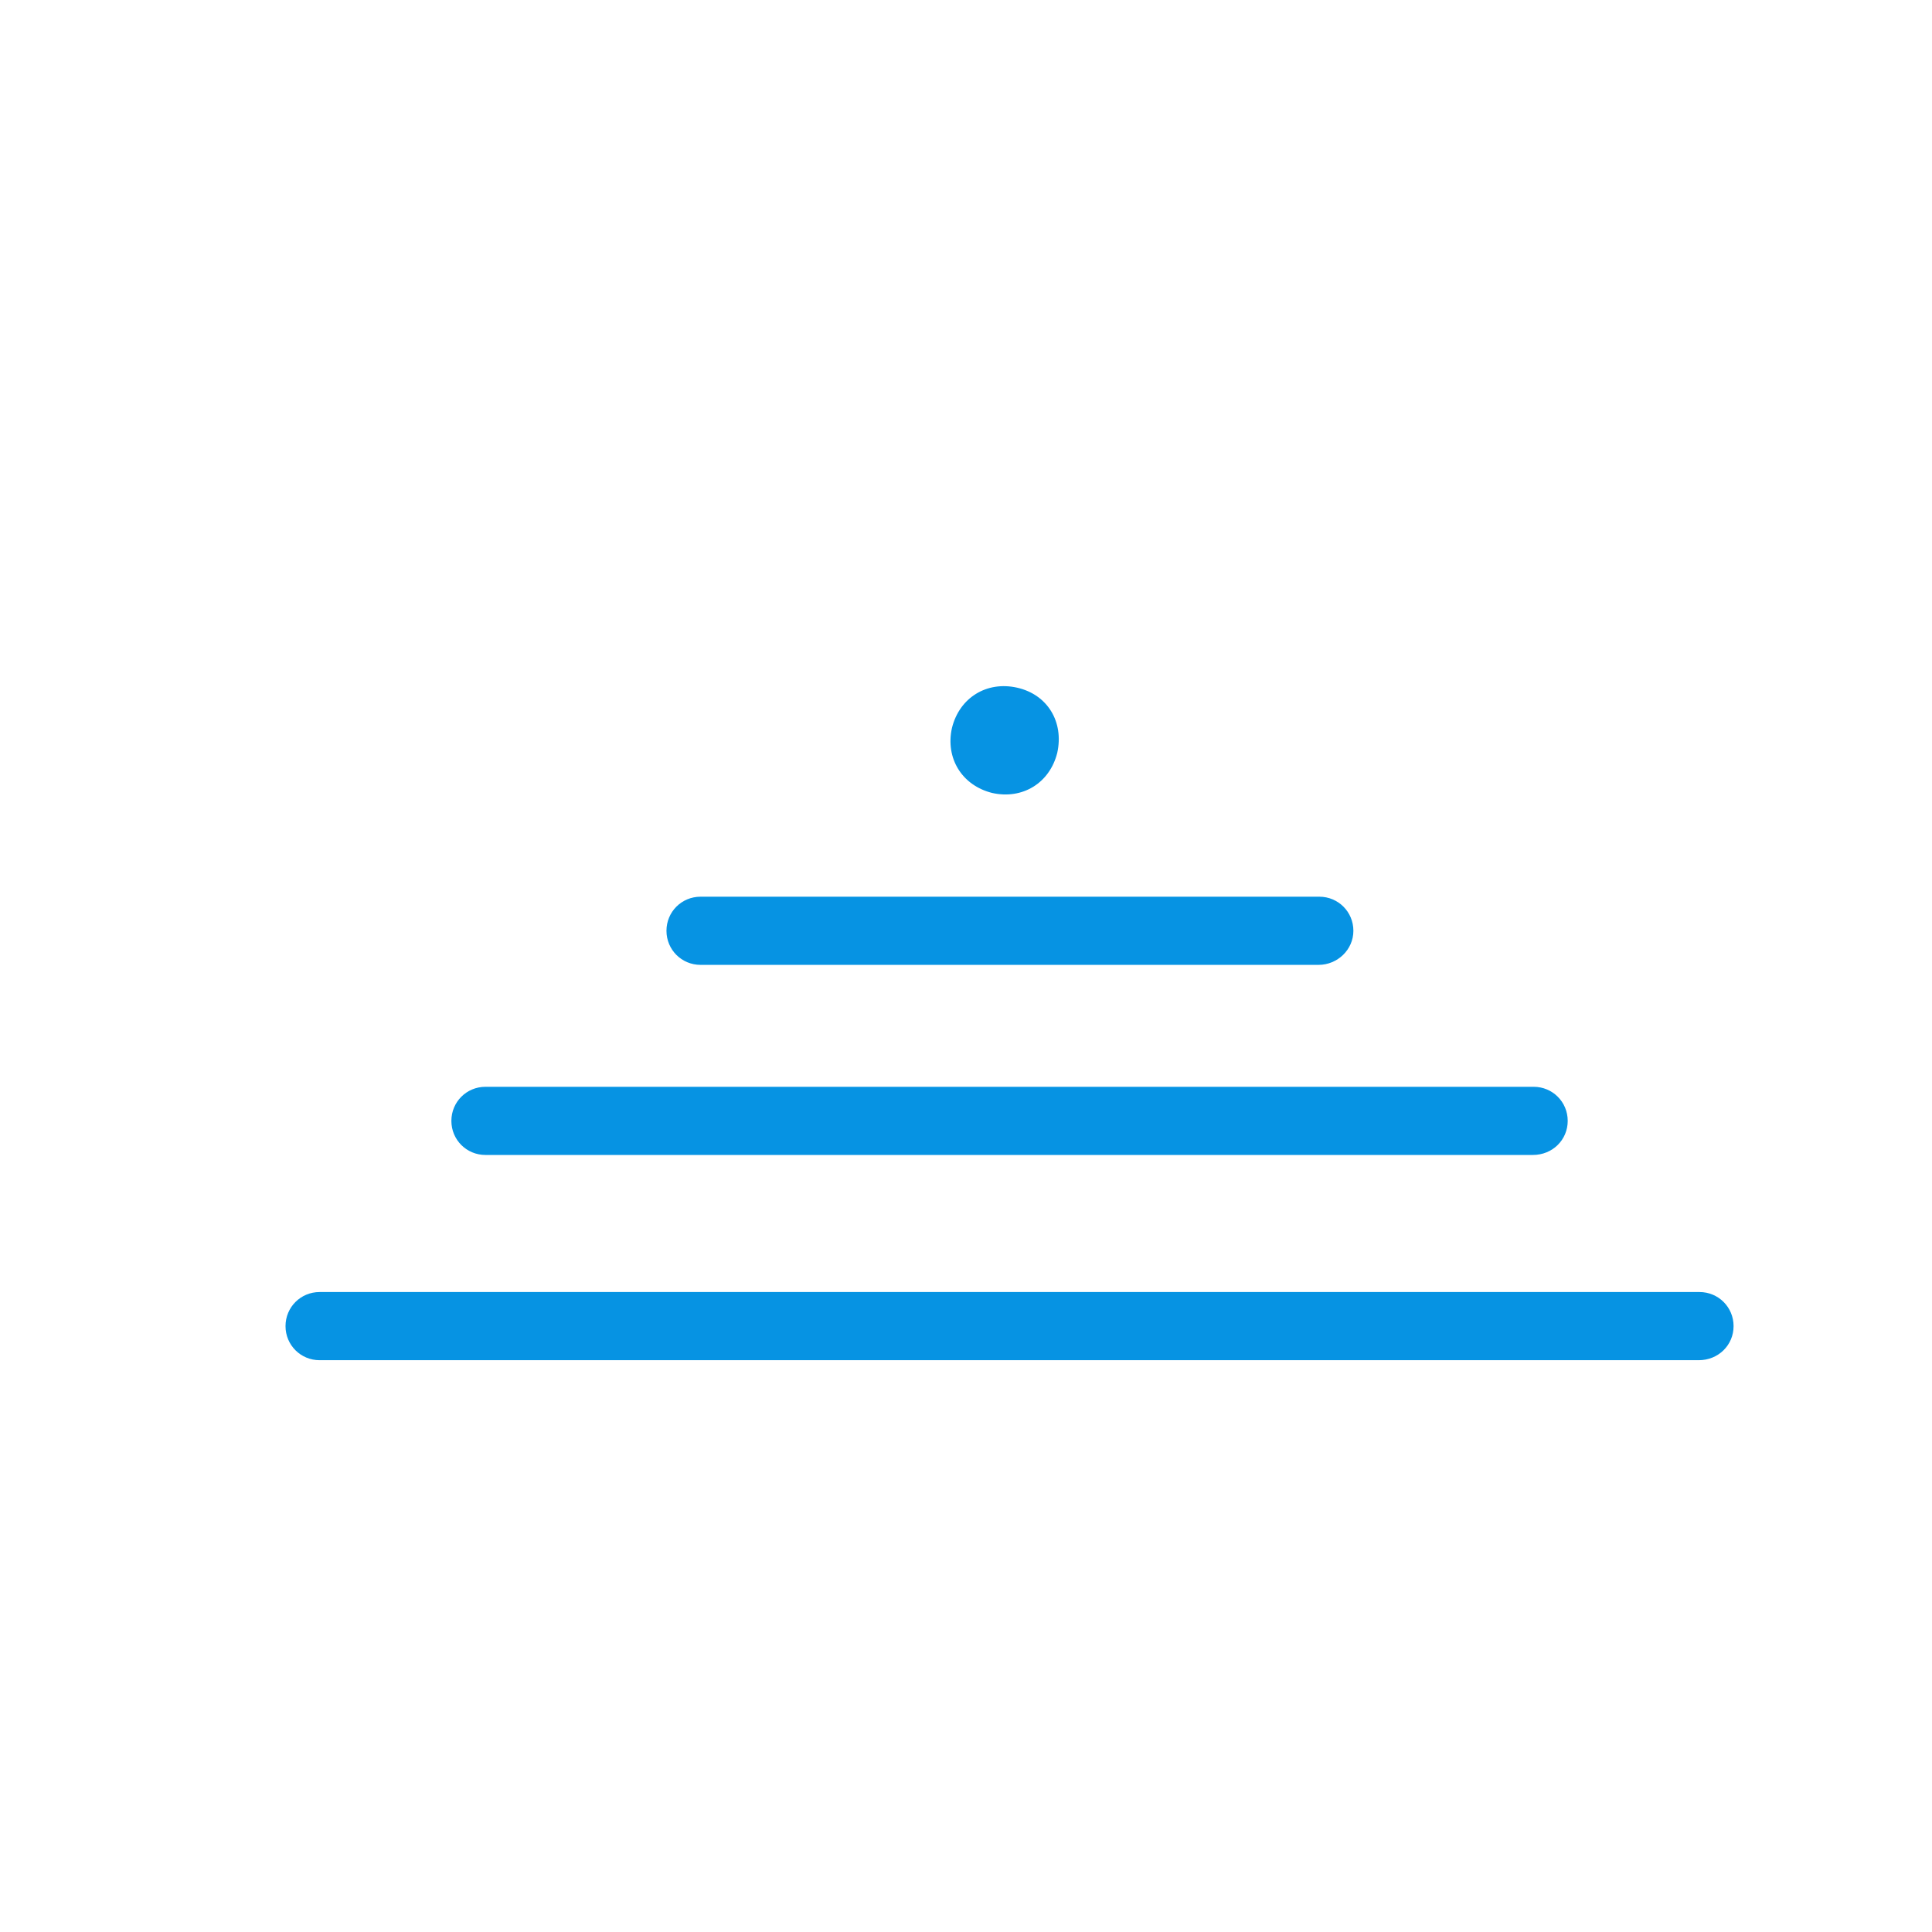 <?xml version="1.0" encoding="UTF-8"?> <!-- Generator: Adobe Illustrator 28.1.0, SVG Export Plug-In . SVG Version: 6.00 Build 0) --> <svg xmlns="http://www.w3.org/2000/svg" xmlns:xlink="http://www.w3.org/1999/xlink" version="1.1" id="Layer_1" x="0px" y="0px" viewBox="0 0 255.1 255.1" style="enable-background:new 0 0 255.1 255.1;" xml:space="preserve"> <style type="text/css"> .st0{clip-path:url(#SVGID_00000000902143593214433420000005343846143356581308_);fill:#0693E3;} .st1{clip-path:url(#SVGID_00000085962405935098151120000008531563540793155737_);fill:#0693E3;} .st2{clip-path:url(#SVGID_00000178891701513291339910000005596485311941993634_);fill:#0693E3;} .st3{clip-path:url(#SVGID_00000150801932653746026850000005103565078199786913_);fill:#0693E3;} </style> <g> <g> <defs> <rect id="SVGID_1_" x="37.7" y="90.6" width="191.2" height="89.1"></rect> </defs> <clipPath id="SVGID_00000008840884199080857510000017063906174069260209_"> <use xlink:href="#SVGID_1_" style="overflow:visible;"></use> </clipPath> <path style="clip-path:url(#SVGID_00000008840884199080857510000017063906174069260209_);fill:#0693E3;" d="M178.7,122.9 c0-2.5-2-4.5-4.5-4.5H92.5c-2.5,0-4.5,2-4.5,4.5s2,4.5,4.5,4.5h81.6C176.6,127.4,178.7,125.4,178.7,122.9"></path> </g> <g> <defs> <rect id="SVGID_00000155125171123179347870000011006272053134700702_" x="37.7" y="90.6" width="191.2" height="89.1"></rect> </defs> <clipPath id="SVGID_00000072959365881549250130000002621154354718012295_"> <use xlink:href="#SVGID_00000155125171123179347870000011006272053134700702_" style="overflow:visible;"></use> </clipPath> <path style="clip-path:url(#SVGID_00000072959365881549250130000002621154354718012295_);fill:#0693E3;" d="M207,148 c0-2.5-2-4.5-4.5-4.5H64.1c-2.5,0-4.5,2-4.5,4.5s2,4.5,4.5,4.5h138.3C205,152.5,207,150.5,207,148"></path> </g> <g> <defs> <rect id="SVGID_00000157284877336828706670000016734866301992758668_" x="37.7" y="90.6" width="191.2" height="89.1"></rect> </defs> <clipPath id="SVGID_00000003786013782467804260000008784120143339914935_"> <use xlink:href="#SVGID_00000157284877336828706670000016734866301992758668_" style="overflow:visible;"></use> </clipPath> <path style="clip-path:url(#SVGID_00000003786013782467804260000008784120143339914935_);fill:#0693E3;" d="M228.9,175.1 c0-2.5-2-4.5-4.5-4.5H42.2c-2.5,0-4.5,2-4.5,4.5s2,4.5,4.5,4.5h182.1C226.9,179.6,228.9,177.6,228.9,175.1"></path> </g> <g> <defs> <rect id="SVGID_00000127016245965145392880000011616049441336898959_" x="37.7" y="90.6" width="191.2" height="89.1"></rect> </defs> <clipPath id="SVGID_00000049920792440807054210000006631640566311096708_"> <use xlink:href="#SVGID_00000127016245965145392880000011616049441336898959_" style="overflow:visible;"></use> </clipPath> <path style="clip-path:url(#SVGID_00000049920792440807054210000006631640566311096708_);fill:#0693E3;" d="M134.3,90.8 c-4-0.9-7.6,1.3-8.6,5.3c-0.9,4,1.3,7.6,5.3,8.6c4,0.9,7.6-1.3,8.6-5.3C140.5,95.3,138.3,91.7,134.3,90.8"></path> </g> </g> </svg> 